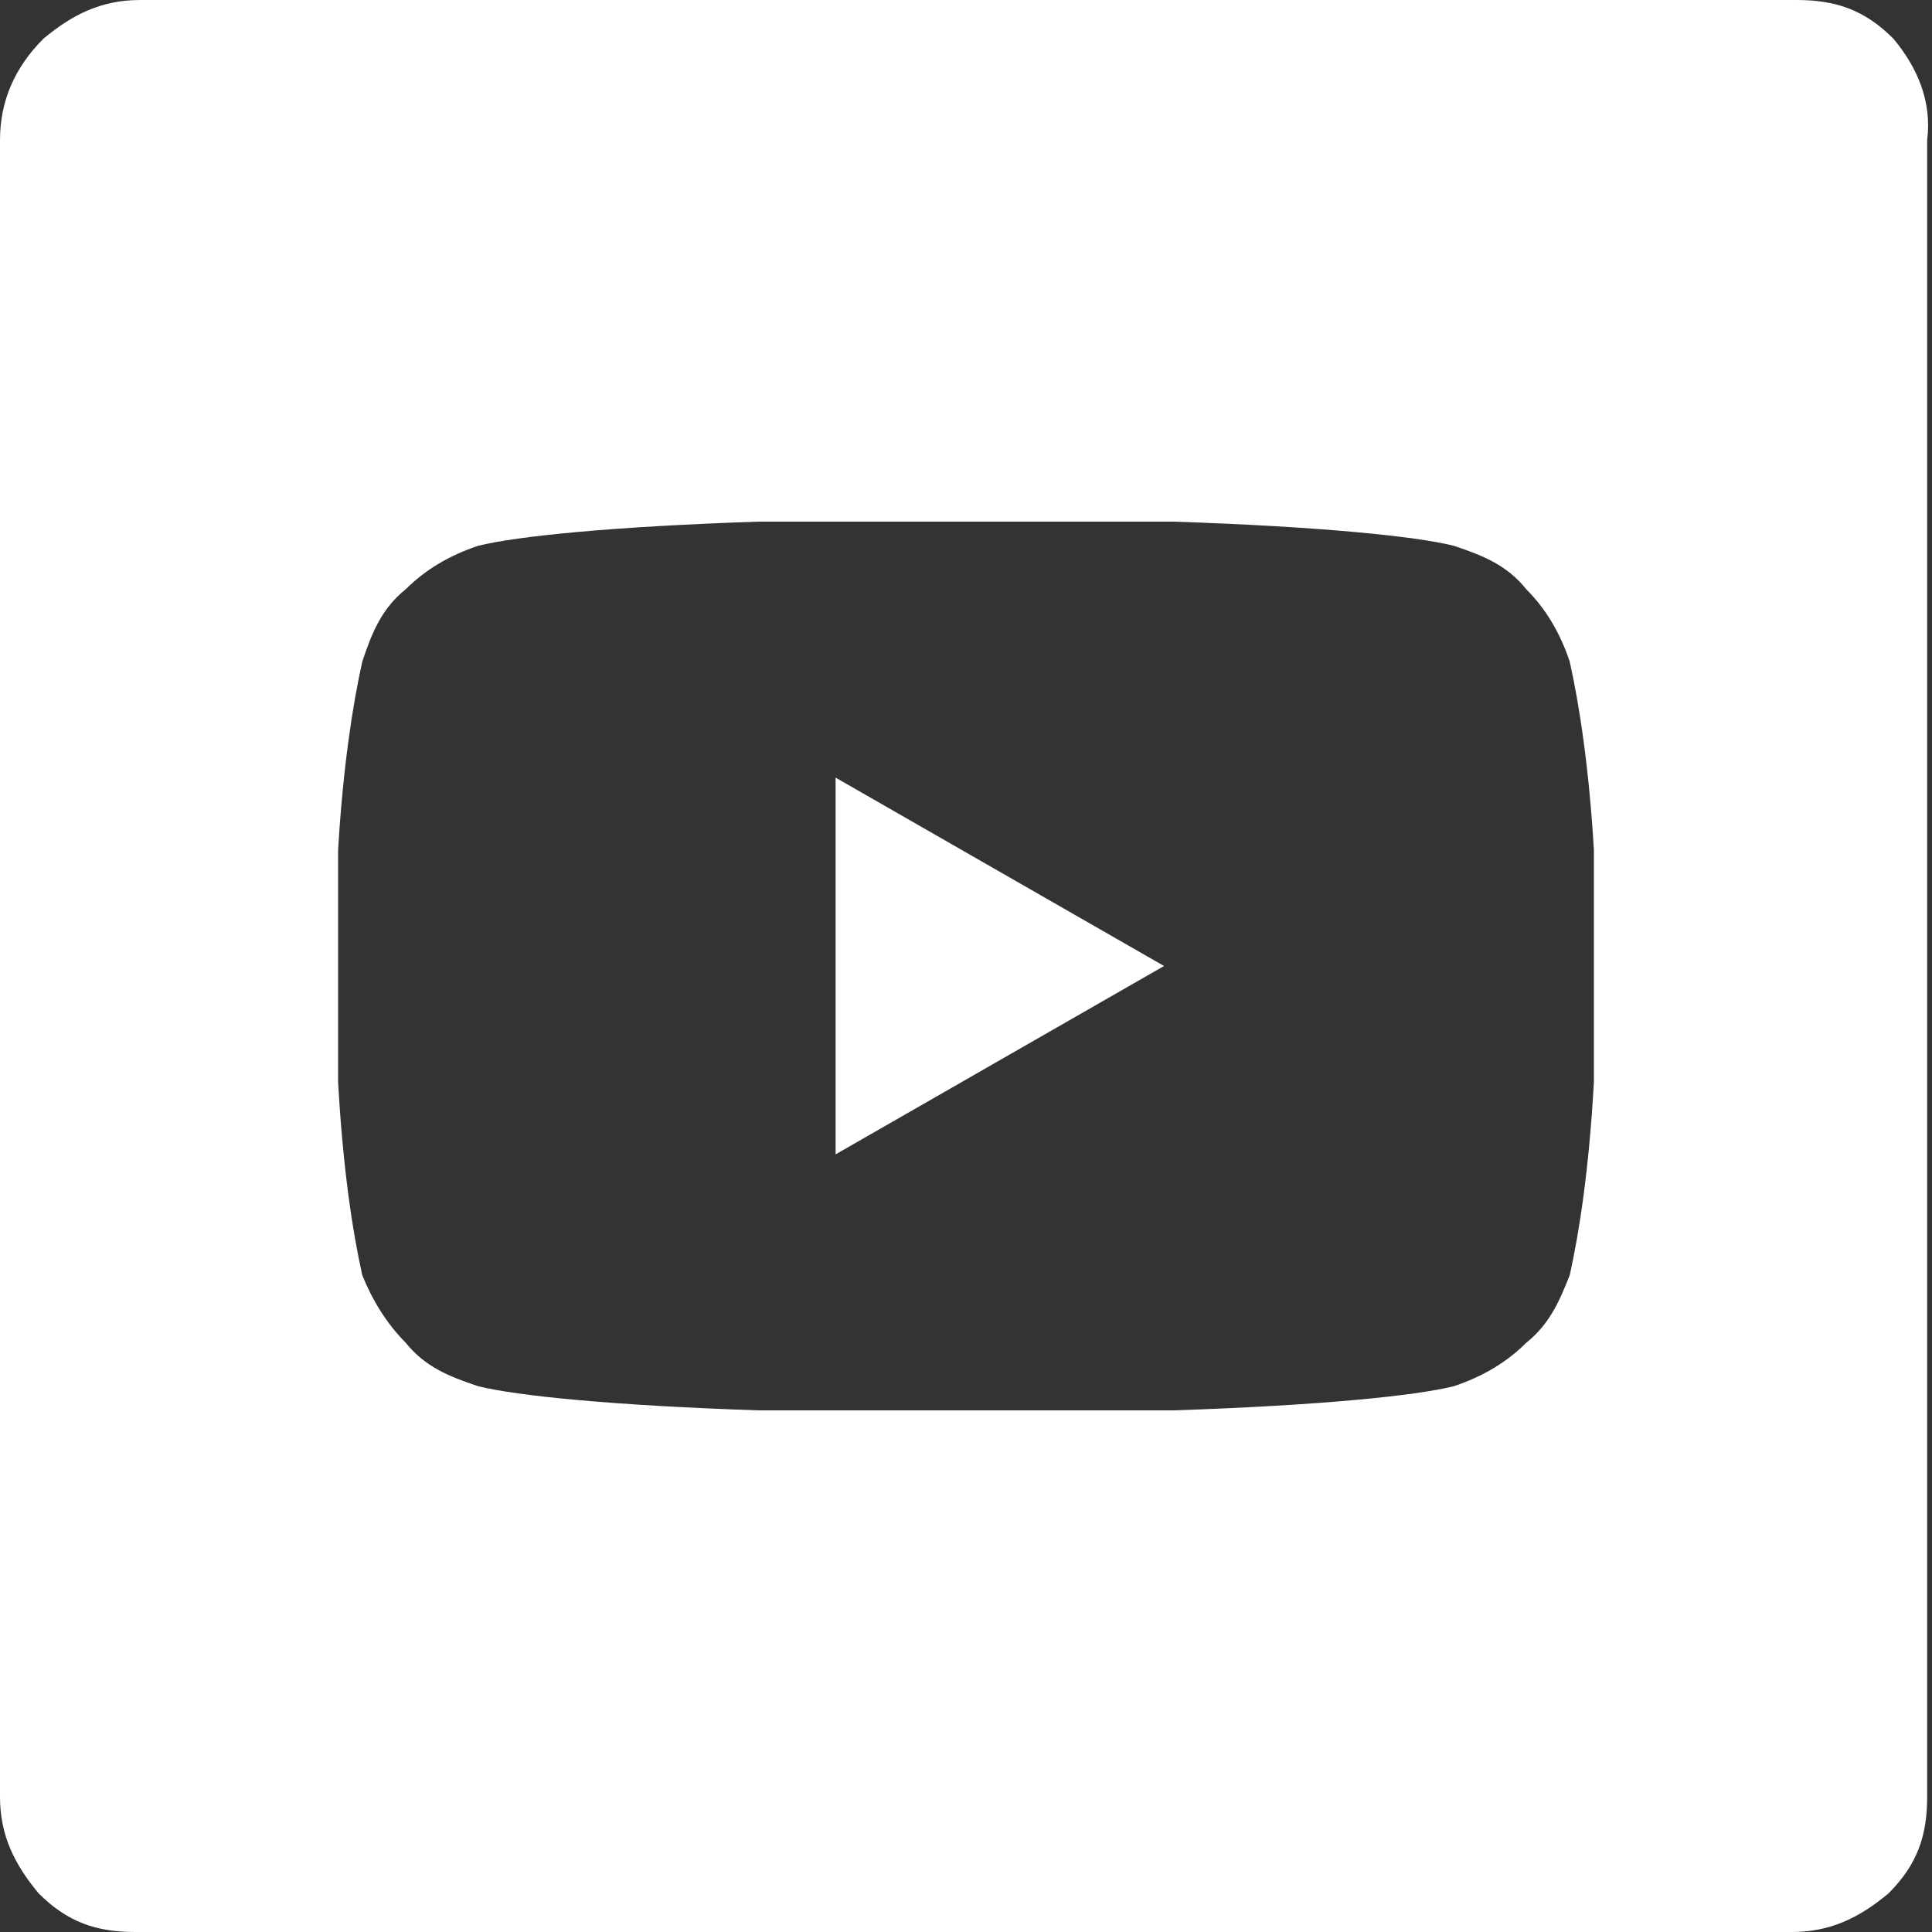 <?xml version="1.0" encoding="utf-8"?>
<!-- Generator: Adobe Illustrator 22.1.0, SVG Export Plug-In . SVG Version: 6.00 Build 0)  -->
<svg version="1.1" id="Layer_1" xmlns="http://www.w3.org/2000/svg" xmlns:xlink="http://www.w3.org/1999/xlink" x="0px" y="0px"
	 viewBox="0 0 40 40" style="enable-background:new 0 0 40 40;" xml:space="preserve">
<rect x="0" y="0" width="40" height="40" fill="#333333" stroke="none"/>
<style type="text/css">
	.st0{fill:#FFFFFF;}
</style>
<g>
	<path class="st0" d="M39.2,0.8c-0.6-0.6-1.2-0.8-2-0.8H2.9c-0.8,0-1.4,0.3-2,0.8C0.3,1.4,0,2.1,0,2.9v34.3c0,0.8,0.3,1.4,0.8,2
		c0.6,0.6,1.2,0.8,2,0.8h34.3c0.8,0,1.4-0.3,2-0.8c0.6-0.6,0.8-1.2,0.8-2V2.9C40,2.1,39.7,1.4,39.2,0.8z M33,22.4
		c-0.1,1.8-0.3,3.1-0.5,4c-0.2,0.5-0.4,1-0.9,1.4c-0.4,0.4-0.9,0.7-1.5,0.9c-0.8,0.2-2.8,0.4-5.8,0.5l-4.3,0l-4.3,0
		c-3-0.1-5-0.3-5.8-0.5c-0.6-0.2-1.1-0.4-1.5-0.9c-0.4-0.4-0.7-0.9-0.9-1.4c-0.2-0.9-0.4-2.2-0.5-4L7,20c0-0.7,0-1.5,0-2.4
		c0.1-1.7,0.3-3,0.5-3.9c0.2-0.6,0.4-1.1,0.9-1.5c0.4-0.4,0.9-0.7,1.5-0.9c0.8-0.2,2.8-0.4,5.8-0.5l4.3,0l4.3,0c3,0.1,5,0.3,5.8,0.5
		c0.6,0.2,1.1,0.4,1.5,0.9c0.4,0.4,0.7,0.9,0.9,1.5c0.2,0.9,0.4,2.2,0.5,3.9l0,2.4L33,22.4z"/>
	<polygon class="st0" points="17.3,23.9 24.1,20 17.3,16.1 	"/>
</g>
</svg>
